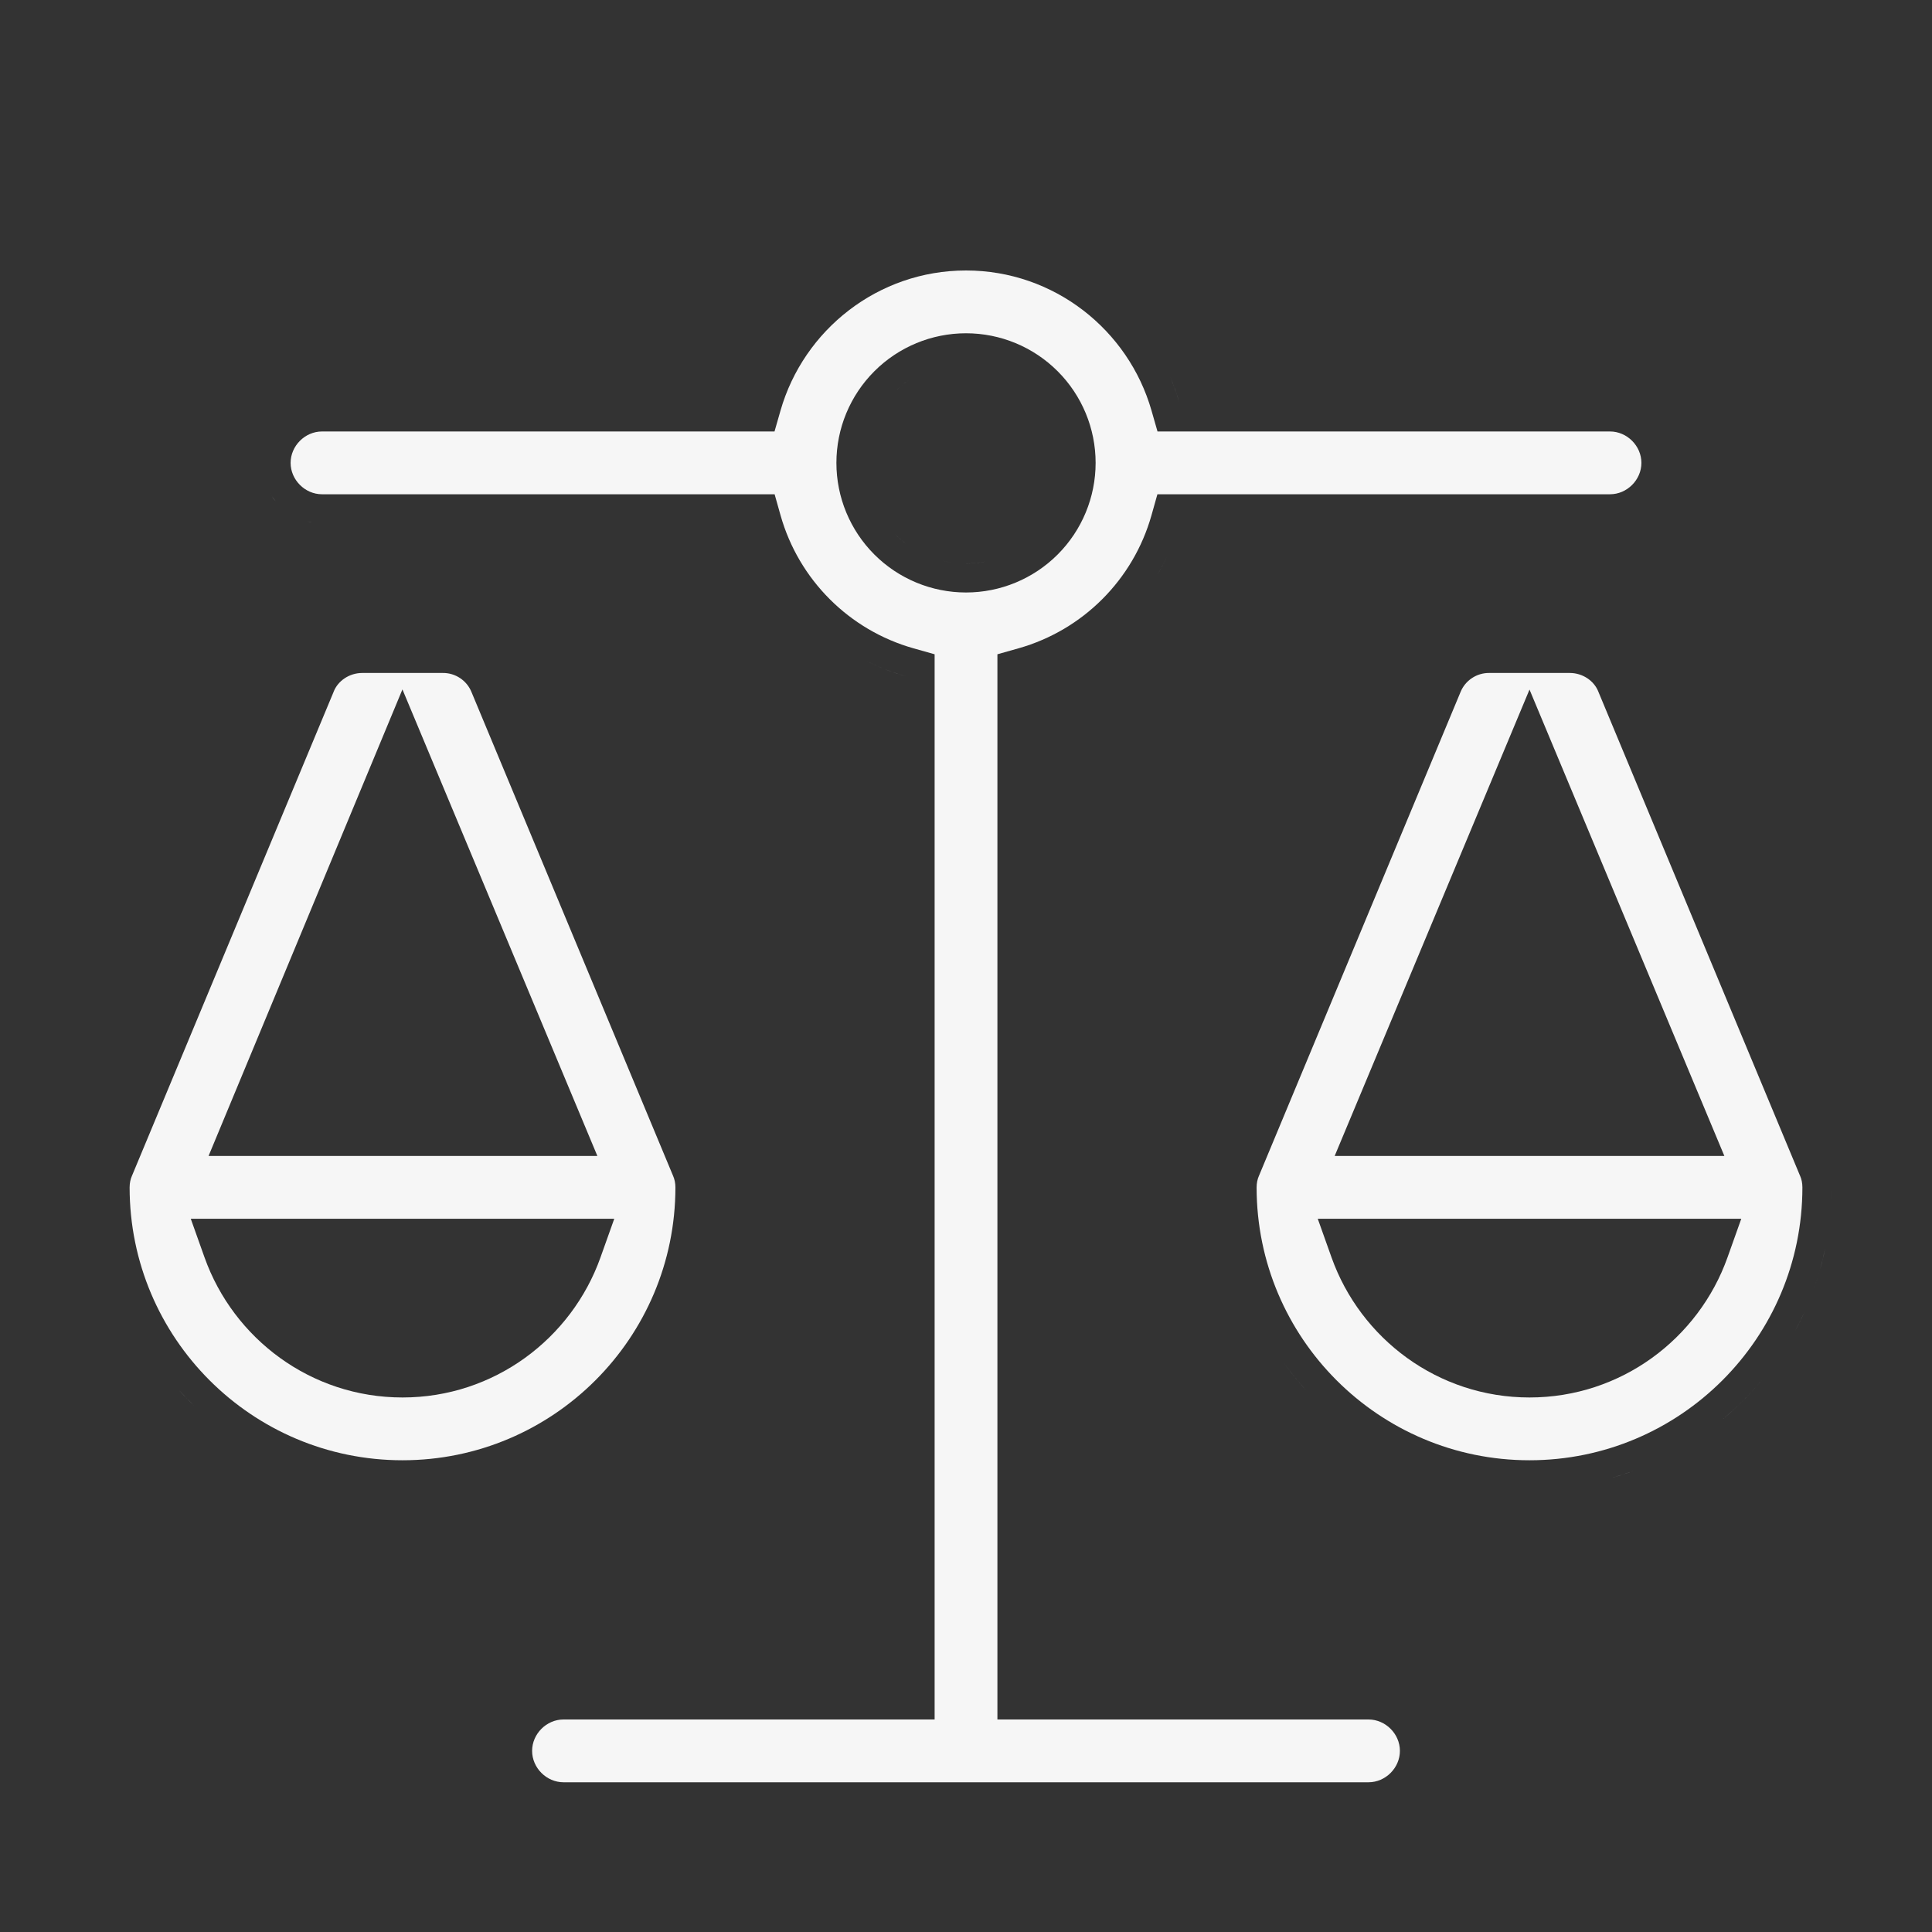 <svg width="100" height="100" viewBox="0 0 100 100" fill="none" xmlns="http://www.w3.org/2000/svg">
<rect x="0" y="0" width="100" height="100" fill="#333333" stroke="none"/>
<path d="M51.022 29.065C50.771 29.116 50.516 29.147 50.259 29.16C50.173 29.164 50.087 29.167 50.001 29.167L50 29.166C50.346 29.166 50.688 29.132 51.022 29.065Z" fill="#F6F6F6"/>
<path d="M48.73 29.01C48.895 29.051 49.063 29.084 49.231 29.109C49.147 29.097 49.063 29.083 48.98 29.066L48.73 29.01Z" fill="#F6F6F6"/>
<path d="M46.317 27.642C46.5 27.825 46.696 27.992 46.901 28.145L47.11 28.292C46.827 28.103 46.562 27.886 46.317 27.642Z" fill="#F6F6F6"/>
<path d="M53.683 27.642L53.496 27.819C53.56 27.762 53.622 27.703 53.683 27.642Z" fill="#F6F6F6"/>
<path d="M47.11 19.625C46.827 19.814 46.562 20.031 46.317 20.275C46.378 20.215 46.44 20.155 46.504 20.098C46.632 19.982 46.764 19.873 46.901 19.771L47.11 19.625Z" fill="#F6F6F6"/>
<path fill-rule="evenodd" clip-rule="evenodd" d="M50.001 14C54.558 14 58.404 17.076 59.601 21.247L59.912 22.333H83.334C84.214 22.333 84.959 23.078 84.959 23.958C84.959 24.838 84.214 25.583 83.334 25.583H59.907L59.599 26.676C58.657 30.007 56.049 32.615 52.718 33.557L51.626 33.865V89H70.834C71.714 89 72.459 89.745 72.459 90.625C72.459 91.505 71.714 92.25 70.834 92.25H29.167C28.287 92.25 27.542 91.505 27.542 90.625C27.542 89.745 28.287 89 29.167 89H48.376V33.865L47.283 33.557C43.952 32.615 41.344 30.007 40.402 26.676L40.094 25.583H16.667C15.787 25.583 15.042 24.838 15.042 23.958C15.042 23.078 15.787 22.333 16.667 22.333H40.089L40.4 21.247C41.597 17.076 45.443 14 50.001 14ZM50.001 17.25C48.222 17.25 46.515 17.957 45.257 19.215C43.999 20.473 43.292 22.179 43.292 23.958C43.292 25.737 43.999 27.444 45.257 28.702C46.515 29.96 48.222 30.667 50.001 30.667C51.78 30.667 53.486 29.96 54.744 28.702C56.002 27.444 56.709 25.737 56.709 23.958C56.709 22.179 56.002 20.473 54.744 19.215C53.486 17.957 51.78 17.25 50.001 17.25Z" fill="#F6F6F6"/>
<path d="M46.875 35C46.156 34.797 45.467 34.526 44.815 34.195C45.032 34.306 45.254 34.409 45.48 34.506C45.705 34.602 45.934 34.692 46.167 34.774C46.4 34.857 46.636 34.932 46.875 35Z" fill="#F6F6F6"/>
<path d="M84.537 76.135C84.298 76.222 84.056 76.305 83.811 76.381L83.442 76.49C83.813 76.385 84.178 76.266 84.537 76.135Z" fill="#F6F6F6"/>
<path d="M72.056 75.373C72.168 75.43 72.281 75.486 72.394 75.541L72.738 75.702C72.623 75.65 72.508 75.596 72.394 75.541L72.056 75.373Z" fill="#F6F6F6"/>
<path fill-rule="evenodd" clip-rule="evenodd" d="M22.928 34.833C23.244 34.831 23.553 34.924 23.816 35.1C24.079 35.275 24.284 35.525 24.403 35.817L24.407 35.827L34.824 60.827L34.831 60.843L34.838 60.859C34.914 61.03 34.959 61.237 34.959 61.458C34.959 69.254 28.63 75.583 20.834 75.583C13.037 75.583 6.709 69.255 6.709 61.458C6.709 61.237 6.754 61.03 6.83 60.859L6.837 60.843L6.844 60.827L17.261 35.827L17.267 35.812L17.271 35.799C17.491 35.24 18.081 34.833 18.751 34.833H22.928ZM9.874 63.083L10.588 65.087C12.083 69.284 16.09 72.333 20.834 72.333C25.578 72.333 29.585 69.283 31.08 65.087L31.794 63.083H9.874ZM10.795 59.833H30.92L20.83 35.684L10.795 59.833Z" fill="#F6F6F6"/>
<path d="M87.581 65.575C87.476 65.789 87.363 65.999 87.242 66.203C87.302 66.101 87.361 65.997 87.417 65.893L87.581 65.575Z" fill="#F6F6F6"/>
<path fill-rule="evenodd" clip-rule="evenodd" d="M81.251 34.833C81.921 34.833 82.51 35.24 82.73 35.799L82.735 35.812L82.741 35.827L93.157 60.827L93.164 60.843L93.172 60.859C93.248 61.03 93.292 61.237 93.292 61.458C93.292 69.254 86.963 75.583 79.167 75.583C71.371 75.583 65.042 69.254 65.042 61.458C65.042 61.237 65.087 61.03 65.163 60.859L65.17 60.843L65.177 60.827L75.594 35.827L75.598 35.817C75.717 35.525 75.922 35.275 76.185 35.1C76.448 34.924 76.758 34.831 77.074 34.833H81.251ZM68.207 63.083L68.921 65.087C70.416 69.283 74.423 72.333 79.167 72.333C83.911 72.333 87.919 69.284 89.414 65.087L90.128 63.083H68.207ZM69.082 59.833H89.253L79.167 35.692L69.082 59.833Z" fill="#F6F6F6"/>
<path d="M91.222 71.395C90.664 72.071 90.052 72.698 89.391 73.272L89.103 73.514C89.875 72.877 90.585 72.167 91.222 71.395Z" fill="#F6F6F6"/>
<path d="M9.27 71.963C9.354 72.055 9.438 72.146 9.524 72.236C9.697 72.417 9.874 72.594 10.055 72.767C9.784 72.508 9.522 72.24 9.27 71.963Z" fill="#F6F6F6"/>
<path d="M66.332 70.366C66.507 70.617 66.688 70.863 66.876 71.103C66.953 71.201 67.032 71.298 67.111 71.394C67.271 71.588 67.434 71.778 67.603 71.963C67.145 71.46 66.721 70.926 66.332 70.366Z" fill="#F6F6F6"/>
<path d="M93.41 67.887C93.254 68.233 93.086 68.572 92.905 68.904C92.966 68.793 93.023 68.682 93.081 68.569C93.196 68.345 93.306 68.117 93.41 67.887Z" fill="#F6F6F6"/>
<path d="M94.474 64.606C94.317 65.368 94.106 66.111 93.843 66.829C93.974 66.47 94.093 66.105 94.198 65.734C94.233 65.611 94.267 65.486 94.299 65.361C94.363 65.112 94.422 64.86 94.474 64.606Z" fill="#F6F6F6"/>
<path d="M94.792 61.458C94.792 61.593 94.79 61.727 94.787 61.861L94.772 62.262C94.785 61.995 94.792 61.727 94.792 61.458Z" fill="#F6F6F6"/>
<path d="M60.398 28.814C60.294 29.036 60.184 29.254 60.067 29.468L59.887 29.785C60.072 29.471 60.242 29.147 60.398 28.814Z" fill="#F6F6F6"/>
<path d="M15.892 26.983C15.983 27.007 16.076 27.026 16.171 27.042C16.128 27.035 16.085 27.028 16.042 27.02L15.892 26.983Z" fill="#F6F6F6"/>
<path d="M14.08 25.697L14.261 25.939C14.133 25.784 14.02 25.617 13.923 25.44C13.971 25.529 14.024 25.614 14.08 25.697Z" fill="#F6F6F6"/>
<path d="M60.388 19.1C60.65 19.655 60.87 20.234 61.042 20.833C60.913 20.384 60.757 19.946 60.576 19.52L60.388 19.1Z" fill="#F6F6F6"/>
</svg>
